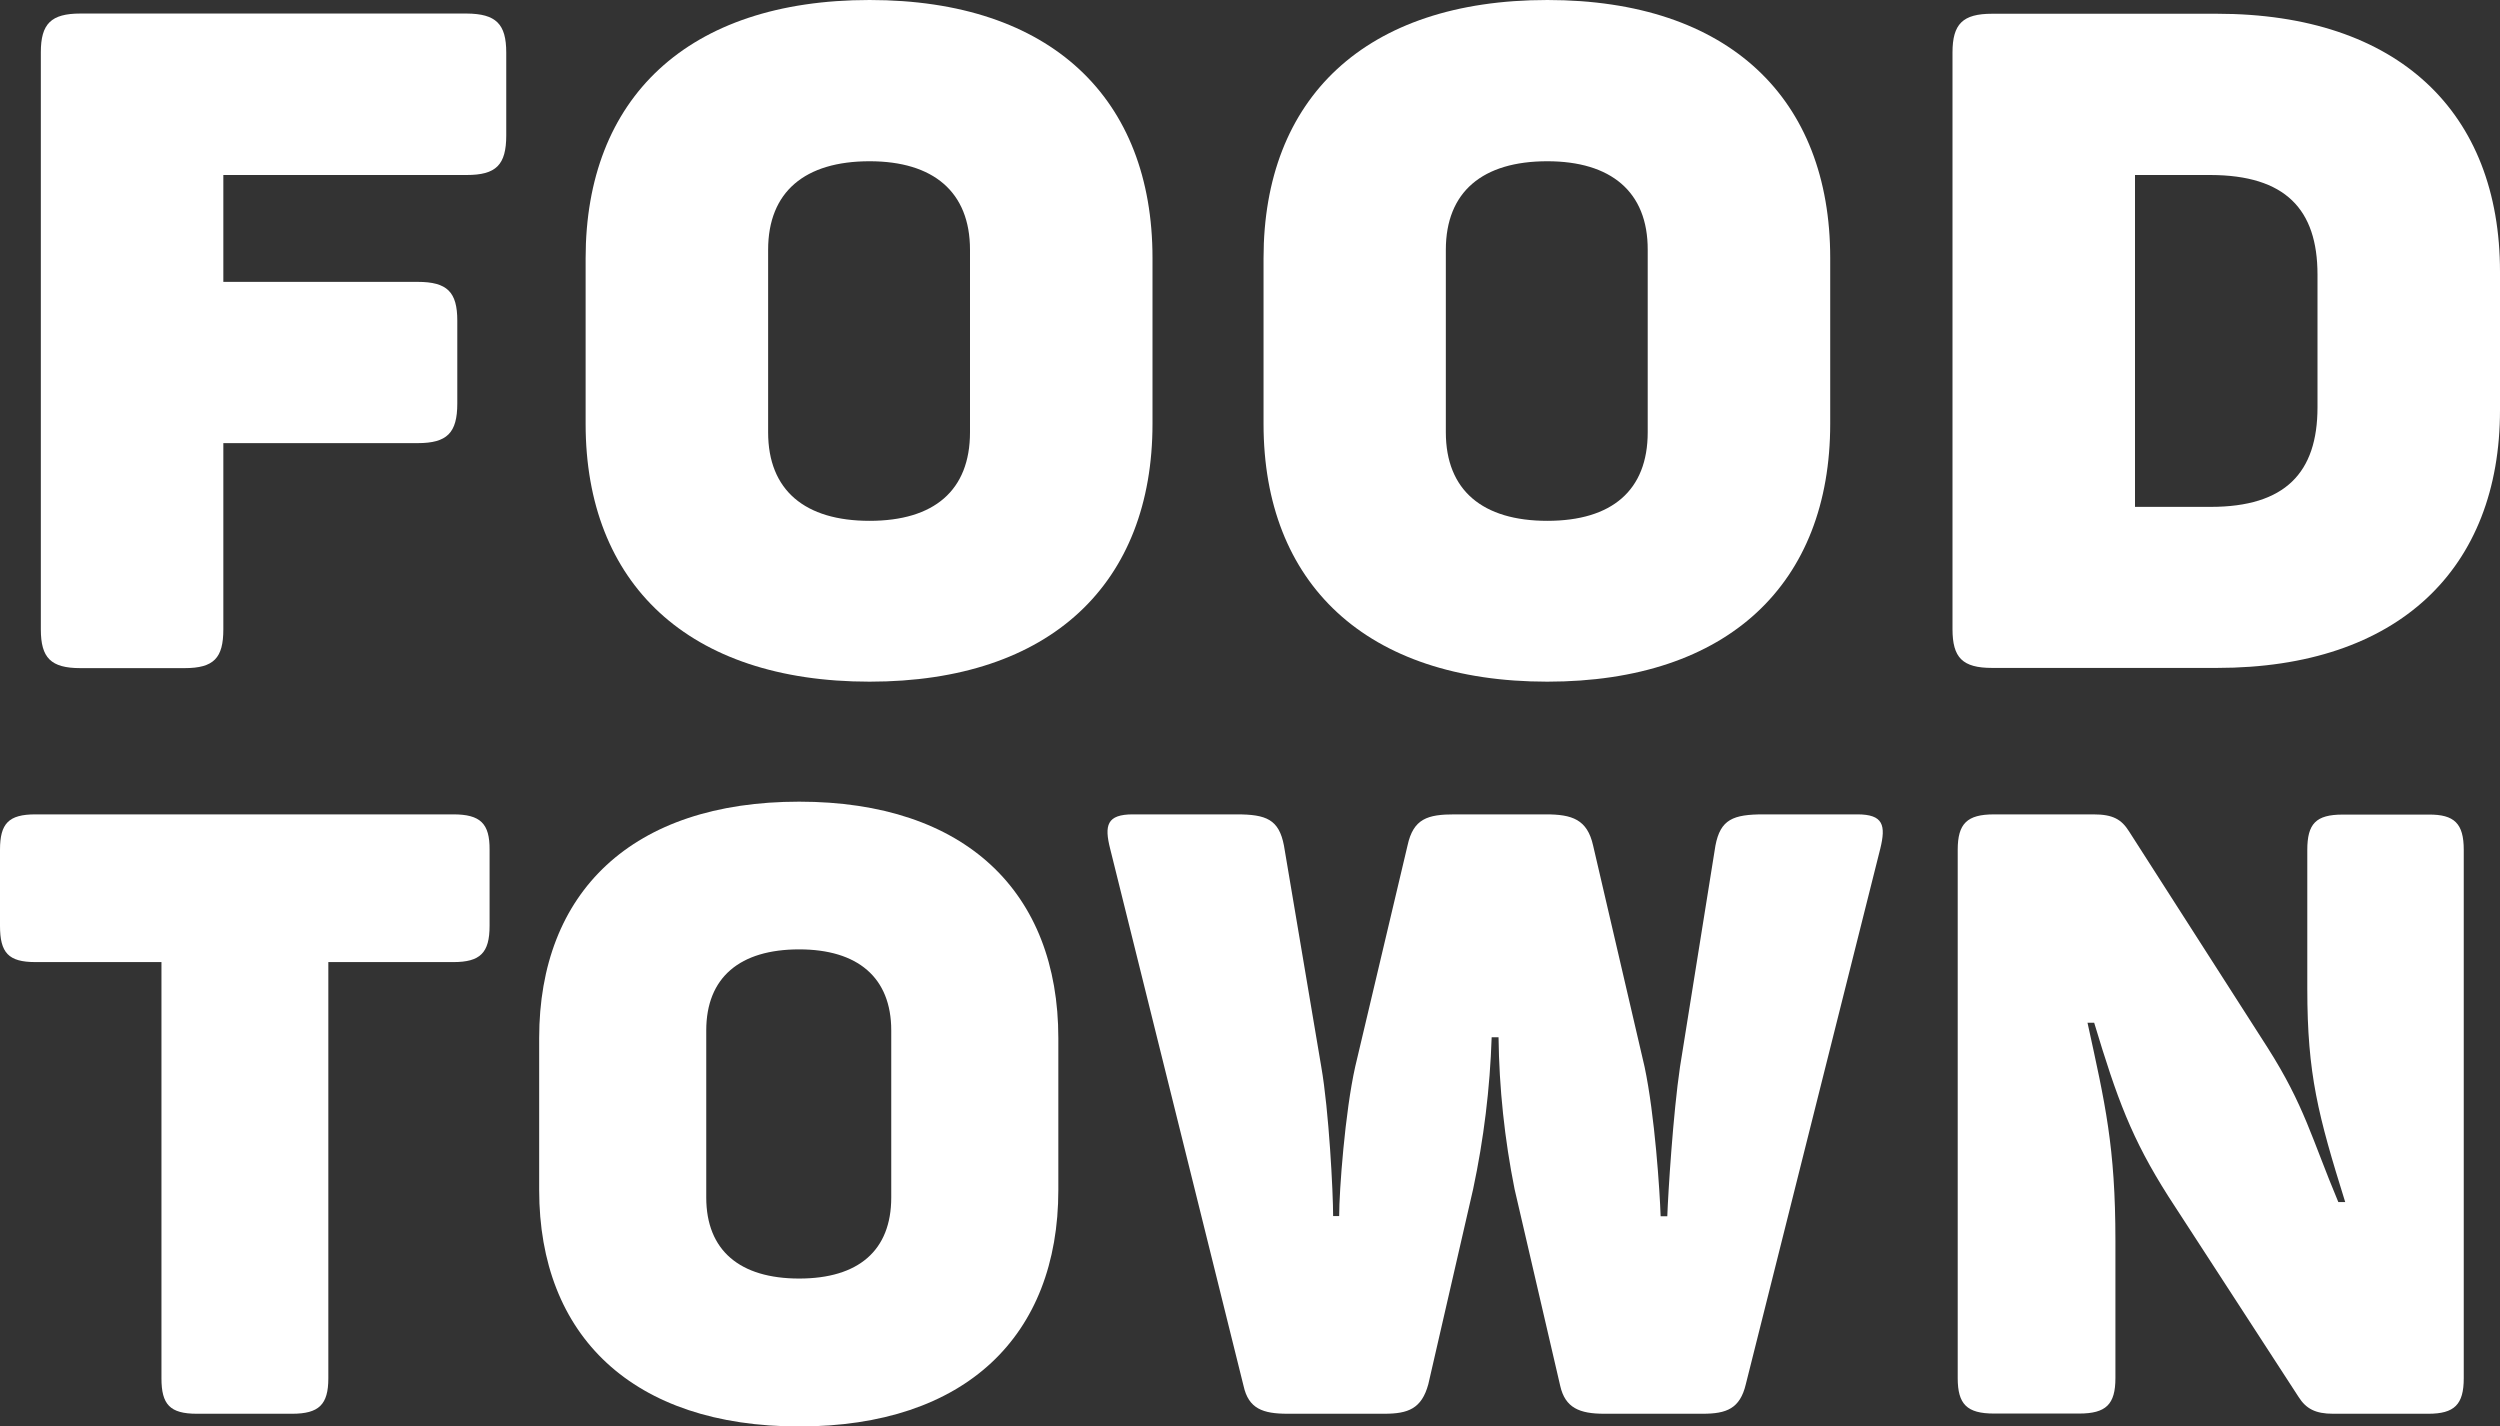 <?xml version="1.0" encoding="UTF-8"?>
<svg xmlns="http://www.w3.org/2000/svg" id="Layer_1" viewBox="0 0 1200 684.7">
  <rect x="0" y="0" width="1200" height="684.7" fill="#333333" stroke="none"/>
  <defs>
    <style>.cls-1{fill:#fff;}</style>
  </defs>
  <path class="cls-1" d="m243,25.2v39.8c0,14.2-4.9,19-19,19h-116.8v51.3h93.3c14.2,0,19,4.9,19,18.6v39.8c0,14.1-4.9,19-19,19h-93.3v89.4c0,13.7-4.5,18.6-18.6,18.6h-50c-14.2,0-19-4.9-19-18.6V25.1c0-13.7,4.9-18.6,19-18.6h185.4c14.1.1,19,5,19,18.7h0Z"></path>
  <path class="cls-1" d="m417.4,0c87.2,0,135.8,47.3,135.8,123.8v79.6c0,76.5-48.7,123.8-135.8,123.8s-136.3-47.2-136.3-123.7v-79.6C281.1,47.3,329.8,0,417.4,0h0Zm0,77.4c-31,0-48.7,14.6-48.7,42.5v87.6c0,27.9,17.7,42.5,48.7,42.5s48.2-14.6,48.2-42.5v-87.6c0-27.9-17.7-42.5-48.2-42.5h0Z"></path>
  <path class="cls-1" d="m742.7,0c87.2,0,135.8,47.3,135.8,123.8v79.6c0,76.5-48.7,123.8-135.8,123.8s-136.2-47.2-136.2-123.7v-79.6c0-76.6,48.6-123.9,136.2-123.9Zm0,77.4c-31,0-48.7,14.6-48.7,42.5v87.6c0,27.9,17.7,42.5,48.7,42.5s48.2-14.6,48.2-42.5v-87.6c.1-27.9-17.7-42.5-48.2-42.5Z"></path>
  <path class="cls-1" d="m1200,130.5v66.3c0,76.1-48.7,123.8-135.8,123.8h-108c-14.2,0-19-4.9-19-18.6V25.2c0-13.7,4.9-18.6,19-18.6h107.9c87.2,0,135.9,47.4,135.9,123.9Zm-138.9-46.5h-36.3v159.3h36.3c35.8,0,51.3-16.4,51.3-47.8v-63.7c0-31.4-15.5-47.7-51.3-47.8h0Z"></path>
  <path class="cls-1" d="m235,407.9v36.5c0,13-4.5,17.4-17.4,17.4h-60v199.8c0,12.6-4.5,17-17.4,17h-45.7c-13,0-17-4.5-17-17v-199.8H17c-13,0-17-4.5-17-17.4v-36.5c0-12.6,4.1-17,17-17h200.6c13,0,17.5,4.4,17.4,17h0Z"></path>
  <path class="cls-1" d="m383.6,384.8c79.8,0,124.4,43.4,124.4,113.5v72.9c0,70.1-44.6,113.5-124.4,113.5s-124.8-43.4-124.8-113.5v-72.9c0-70.1,44.6-113.5,124.8-113.5h0Zm0,70.9c-28.4,0-44.6,13.4-44.6,38.9v80.2c0,25.5,16.2,38.9,44.6,38.9s44.2-13.4,44.2-38.9v-80.2c0-25.5-16.2-38.9-44.2-38.9Z"></path>
  <path class="cls-1" d="m902.5,407.5l-64.5,256.9c-2.8,11.8-9.3,14.2-20.7,14.2h-47.3c-11.8,0-18.7-2.8-21.1-13.4l-21.9-94.4c-4.8-24-7.4-48.4-7.7-72.9h-3.3c-.8,24.5-3.8,48.9-8.9,72.9l-21.5,93.6c-3.2,11.8-9.7,14.2-21.1,14.2h-46.5c-11.8,0-18.7-2.4-21.1-13.4l-64-257.7c-2.9-11.4-1.6-16.6,10.9-16.6h49.8c14.2,0,20.3,2.4,22.7,15l17.9,106.1c3.7,21.1,5.7,60.4,5.7,71.7h2.9c0-12.2,2.8-49.8,7.7-71.7l25.1-106.1c2.8-13,9.7-15,22.7-15h43.7c12.6,0,19.9,2.4,22.7,15l24.7,106.2c4.9,23.1,7.3,59.6,7.7,71.7h3.2c.4-11.3,2.8-49.4,6.1-71.7l17-106.2c2.4-12.6,8.5-15,23.1-15h45c12.5,0,13.8,5.2,11,16.6h0Z"></path>
  <path class="cls-1" d="m1182.6,407.9v253.7c0,12.6-4.5,17-17,17h-45.7c-8.5,0-13-2.4-16.6-8.1l-62.4-96.1c-17.8-28-24.7-47-35.7-83.5h-3.2c8.5,38.9,13.4,59.6,13.4,104.6v66c0,12.6-4.5,17-17.4,17h-40.9c-13,0-17.4-4.5-17.4-17v-253.6c0-12.6,4.5-17,17.4-17h47.8c9.3,0,13.4,2.4,17,8.1l66.5,103.8c17.8,28,21.1,43.4,34,74.2h3.3c-13-41.7-18.2-61.2-18.2-102.5v-66.5c0-12.6,4.1-17,17-17h41.3c12.3-.1,16.8,4.3,16.8,16.9h0Z"></path>
</svg>
